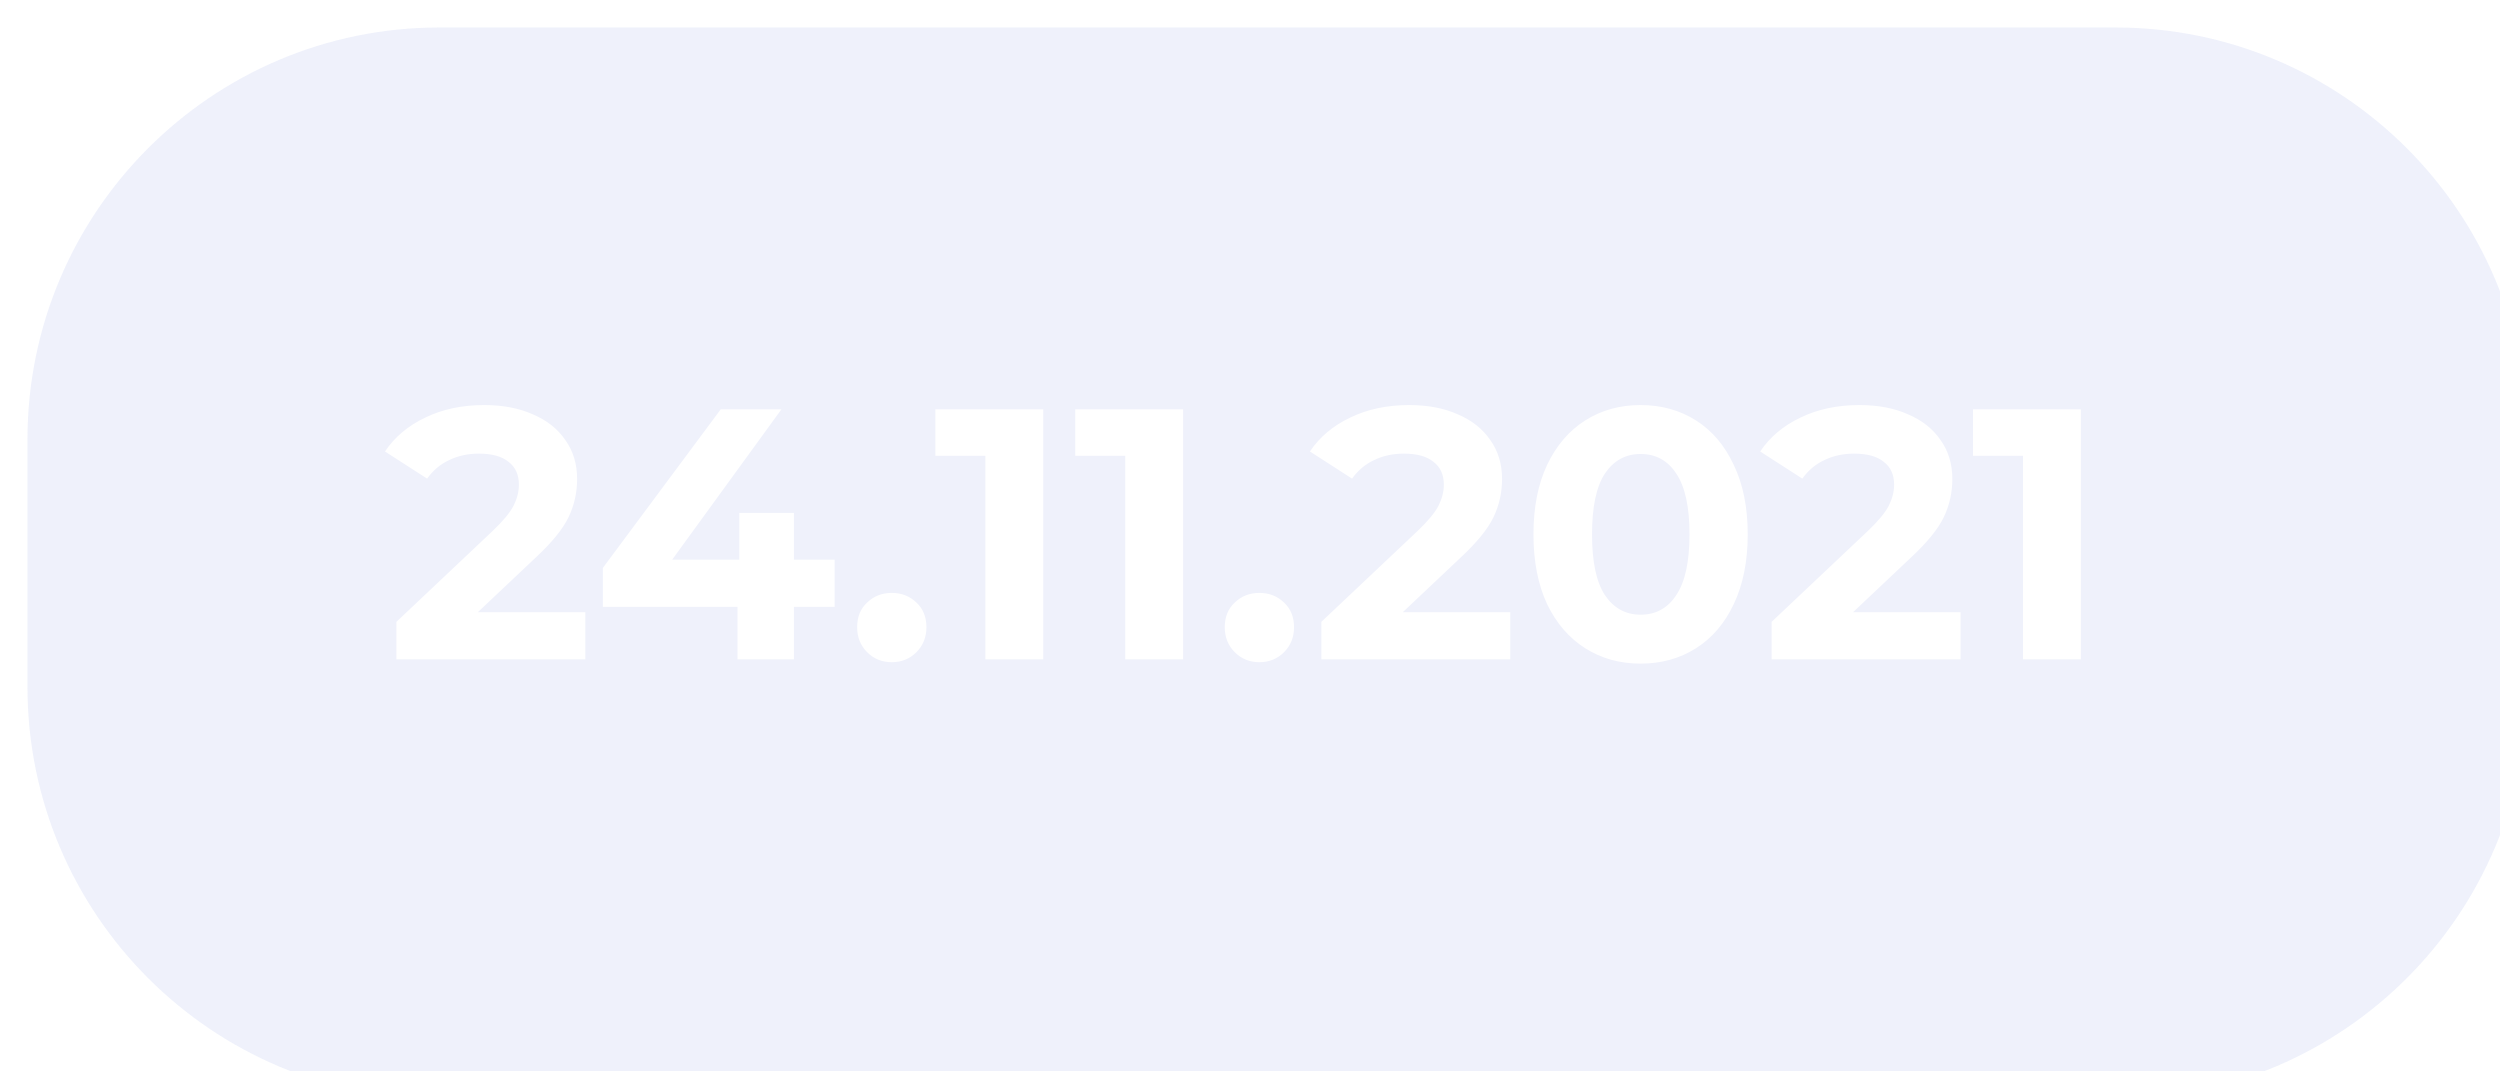 <?xml version="1.0" encoding="UTF-8"?> <svg xmlns="http://www.w3.org/2000/svg" width="91" height="39" viewBox="0 0 91 39" fill="none"> <g opacity="0.5" filter="url(#filter0_i_703_7)"> <path d="M76 0H15C6.716 0 0 6.716 0 15V24C0 32.284 6.716 39 15 39H76C84.284 39 91 32.284 91 24V15C91 6.716 84.284 0 76 0Z" fill="url(#paint0_linear_703_7)" fill-opacity="0.22"></path> </g> <path d="M21.306 22.284V24H14.429V22.635L17.939 19.32C18.312 18.965 18.563 18.661 18.693 18.41C18.823 18.15 18.888 17.894 18.888 17.643C18.888 17.279 18.762 17.002 18.511 16.811C18.268 16.612 17.909 16.512 17.432 16.512C17.033 16.512 16.674 16.59 16.353 16.746C16.032 16.893 15.764 17.119 15.547 17.422L14.013 16.434C14.368 15.905 14.858 15.494 15.482 15.199C16.106 14.896 16.821 14.744 17.627 14.744C18.303 14.744 18.892 14.857 19.395 15.082C19.906 15.299 20.301 15.611 20.578 16.018C20.864 16.417 21.007 16.889 21.007 17.435C21.007 17.929 20.903 18.393 20.695 18.826C20.487 19.259 20.084 19.753 19.486 20.308L17.393 22.284H21.306ZM30.381 22.089H28.899V24H26.845V22.089H21.944V20.672L26.234 14.9H28.444L24.466 20.373H26.91V18.67H28.899V20.373H30.381V22.089ZM32.461 24.104C32.105 24.104 31.806 23.983 31.564 23.74C31.321 23.497 31.2 23.194 31.2 22.83C31.2 22.457 31.321 22.158 31.564 21.933C31.806 21.699 32.105 21.582 32.461 21.582C32.816 21.582 33.115 21.699 33.358 21.933C33.6 22.158 33.722 22.457 33.722 22.83C33.722 23.194 33.6 23.497 33.358 23.74C33.115 23.983 32.816 24.104 32.461 24.104ZM37.974 14.9V24H35.868V16.59H34.048V14.9H37.974ZM43.065 14.9V24H40.959V16.59H39.139V14.9H43.065ZM45.842 24.104C45.486 24.104 45.187 23.983 44.945 23.74C44.702 23.497 44.581 23.194 44.581 22.83C44.581 22.457 44.702 22.158 44.945 21.933C45.187 21.699 45.486 21.582 45.842 21.582C46.197 21.582 46.496 21.699 46.739 21.933C46.981 22.158 47.103 22.457 47.103 22.83C47.103 23.194 46.981 23.497 46.739 23.74C46.496 23.983 46.197 24.104 45.842 24.104ZM54.974 22.284V24H48.097V22.635L51.607 19.32C51.98 18.965 52.231 18.661 52.361 18.41C52.491 18.15 52.556 17.894 52.556 17.643C52.556 17.279 52.43 17.002 52.179 16.811C51.936 16.612 51.577 16.512 51.1 16.512C50.701 16.512 50.342 16.59 50.021 16.746C49.7 16.893 49.432 17.119 49.215 17.422L47.681 16.434C48.036 15.905 48.526 15.494 49.15 15.199C49.774 14.896 50.489 14.744 51.295 14.744C51.971 14.744 52.56 14.857 53.063 15.082C53.574 15.299 53.969 15.611 54.246 16.018C54.532 16.417 54.675 16.889 54.675 17.435C54.675 17.929 54.571 18.393 54.363 18.826C54.155 19.259 53.752 19.753 53.154 20.308L51.061 22.284H54.974ZM59.718 24.156C58.964 24.156 58.292 23.97 57.703 23.597C57.113 23.224 56.65 22.687 56.312 21.985C55.982 21.274 55.818 20.429 55.818 19.45C55.818 18.471 55.982 17.63 56.312 16.928C56.65 16.217 57.113 15.676 57.703 15.303C58.292 14.93 58.964 14.744 59.718 14.744C60.471 14.744 61.143 14.93 61.733 15.303C62.322 15.676 62.781 16.217 63.111 16.928C63.449 17.63 63.617 18.471 63.617 19.45C63.617 20.429 63.449 21.274 63.111 21.985C62.781 22.687 62.322 23.224 61.733 23.597C61.143 23.97 60.471 24.156 59.718 24.156ZM59.718 22.375C60.272 22.375 60.706 22.137 61.017 21.66C61.338 21.183 61.498 20.447 61.498 19.45C61.498 18.453 61.338 17.717 61.017 17.24C60.706 16.763 60.272 16.525 59.718 16.525C59.172 16.525 58.738 16.763 58.417 17.24C58.105 17.717 57.95 18.453 57.95 19.45C57.95 20.447 58.105 21.183 58.417 21.66C58.738 22.137 59.172 22.375 59.718 22.375ZM71.364 22.284V24H64.487V22.635L67.997 19.32C68.369 18.965 68.621 18.661 68.751 18.41C68.881 18.15 68.946 17.894 68.946 17.643C68.946 17.279 68.82 17.002 68.569 16.811C68.326 16.612 67.966 16.512 67.49 16.512C67.091 16.512 66.731 16.59 66.411 16.746C66.09 16.893 65.821 17.119 65.605 17.422L64.071 16.434C64.426 15.905 64.916 15.494 65.54 15.199C66.164 14.896 66.879 14.744 67.685 14.744C68.361 14.744 68.95 14.857 69.453 15.082C69.964 15.299 70.358 15.611 70.636 16.018C70.922 16.417 71.065 16.889 71.065 17.435C71.065 17.929 70.961 18.393 70.753 18.826C70.545 19.259 70.142 19.753 69.544 20.308L67.451 22.284H71.364ZM75.743 14.9V24H73.637V16.59H71.817V14.9H75.743Z" fill="white"></path> <defs> <filter id="filter0_i_703_7" x="0" y="0" width="92" height="40" filterUnits="userSpaceOnUse" color-interpolation-filters="sRGB"> <feFlood flood-opacity="0" result="BackgroundImageFix"></feFlood> <feBlend mode="normal" in="SourceGraphic" in2="BackgroundImageFix" result="shape"></feBlend> <feColorMatrix in="SourceAlpha" type="matrix" values="0 0 0 0 0 0 0 0 0 0 0 0 0 0 0 0 0 0 127 0" result="hardAlpha"></feColorMatrix> <feOffset dx="1" dy="1"></feOffset> <feGaussianBlur stdDeviation="72"></feGaussianBlur> <feComposite in2="hardAlpha" operator="arithmetic" k2="-1" k3="1"></feComposite> <feColorMatrix type="matrix" values="0 0 0 0 0.635 0 0 0 0 0.682 0 0 0 0 0.961 0 0 0 1 0"></feColorMatrix> <feBlend mode="normal" in2="shape" result="effect1_innerShadow_703_7"></feBlend> </filter> <linearGradient id="paint0_linear_703_7" x1="0" y1="19.5" x2="91.004" y2="19.5" gradientUnits="userSpaceOnUse"> <stop stop-color="#6B81DA"></stop> <stop offset="0.81" stop-color="#6B81DA"></stop> </linearGradient> </defs> </svg> 